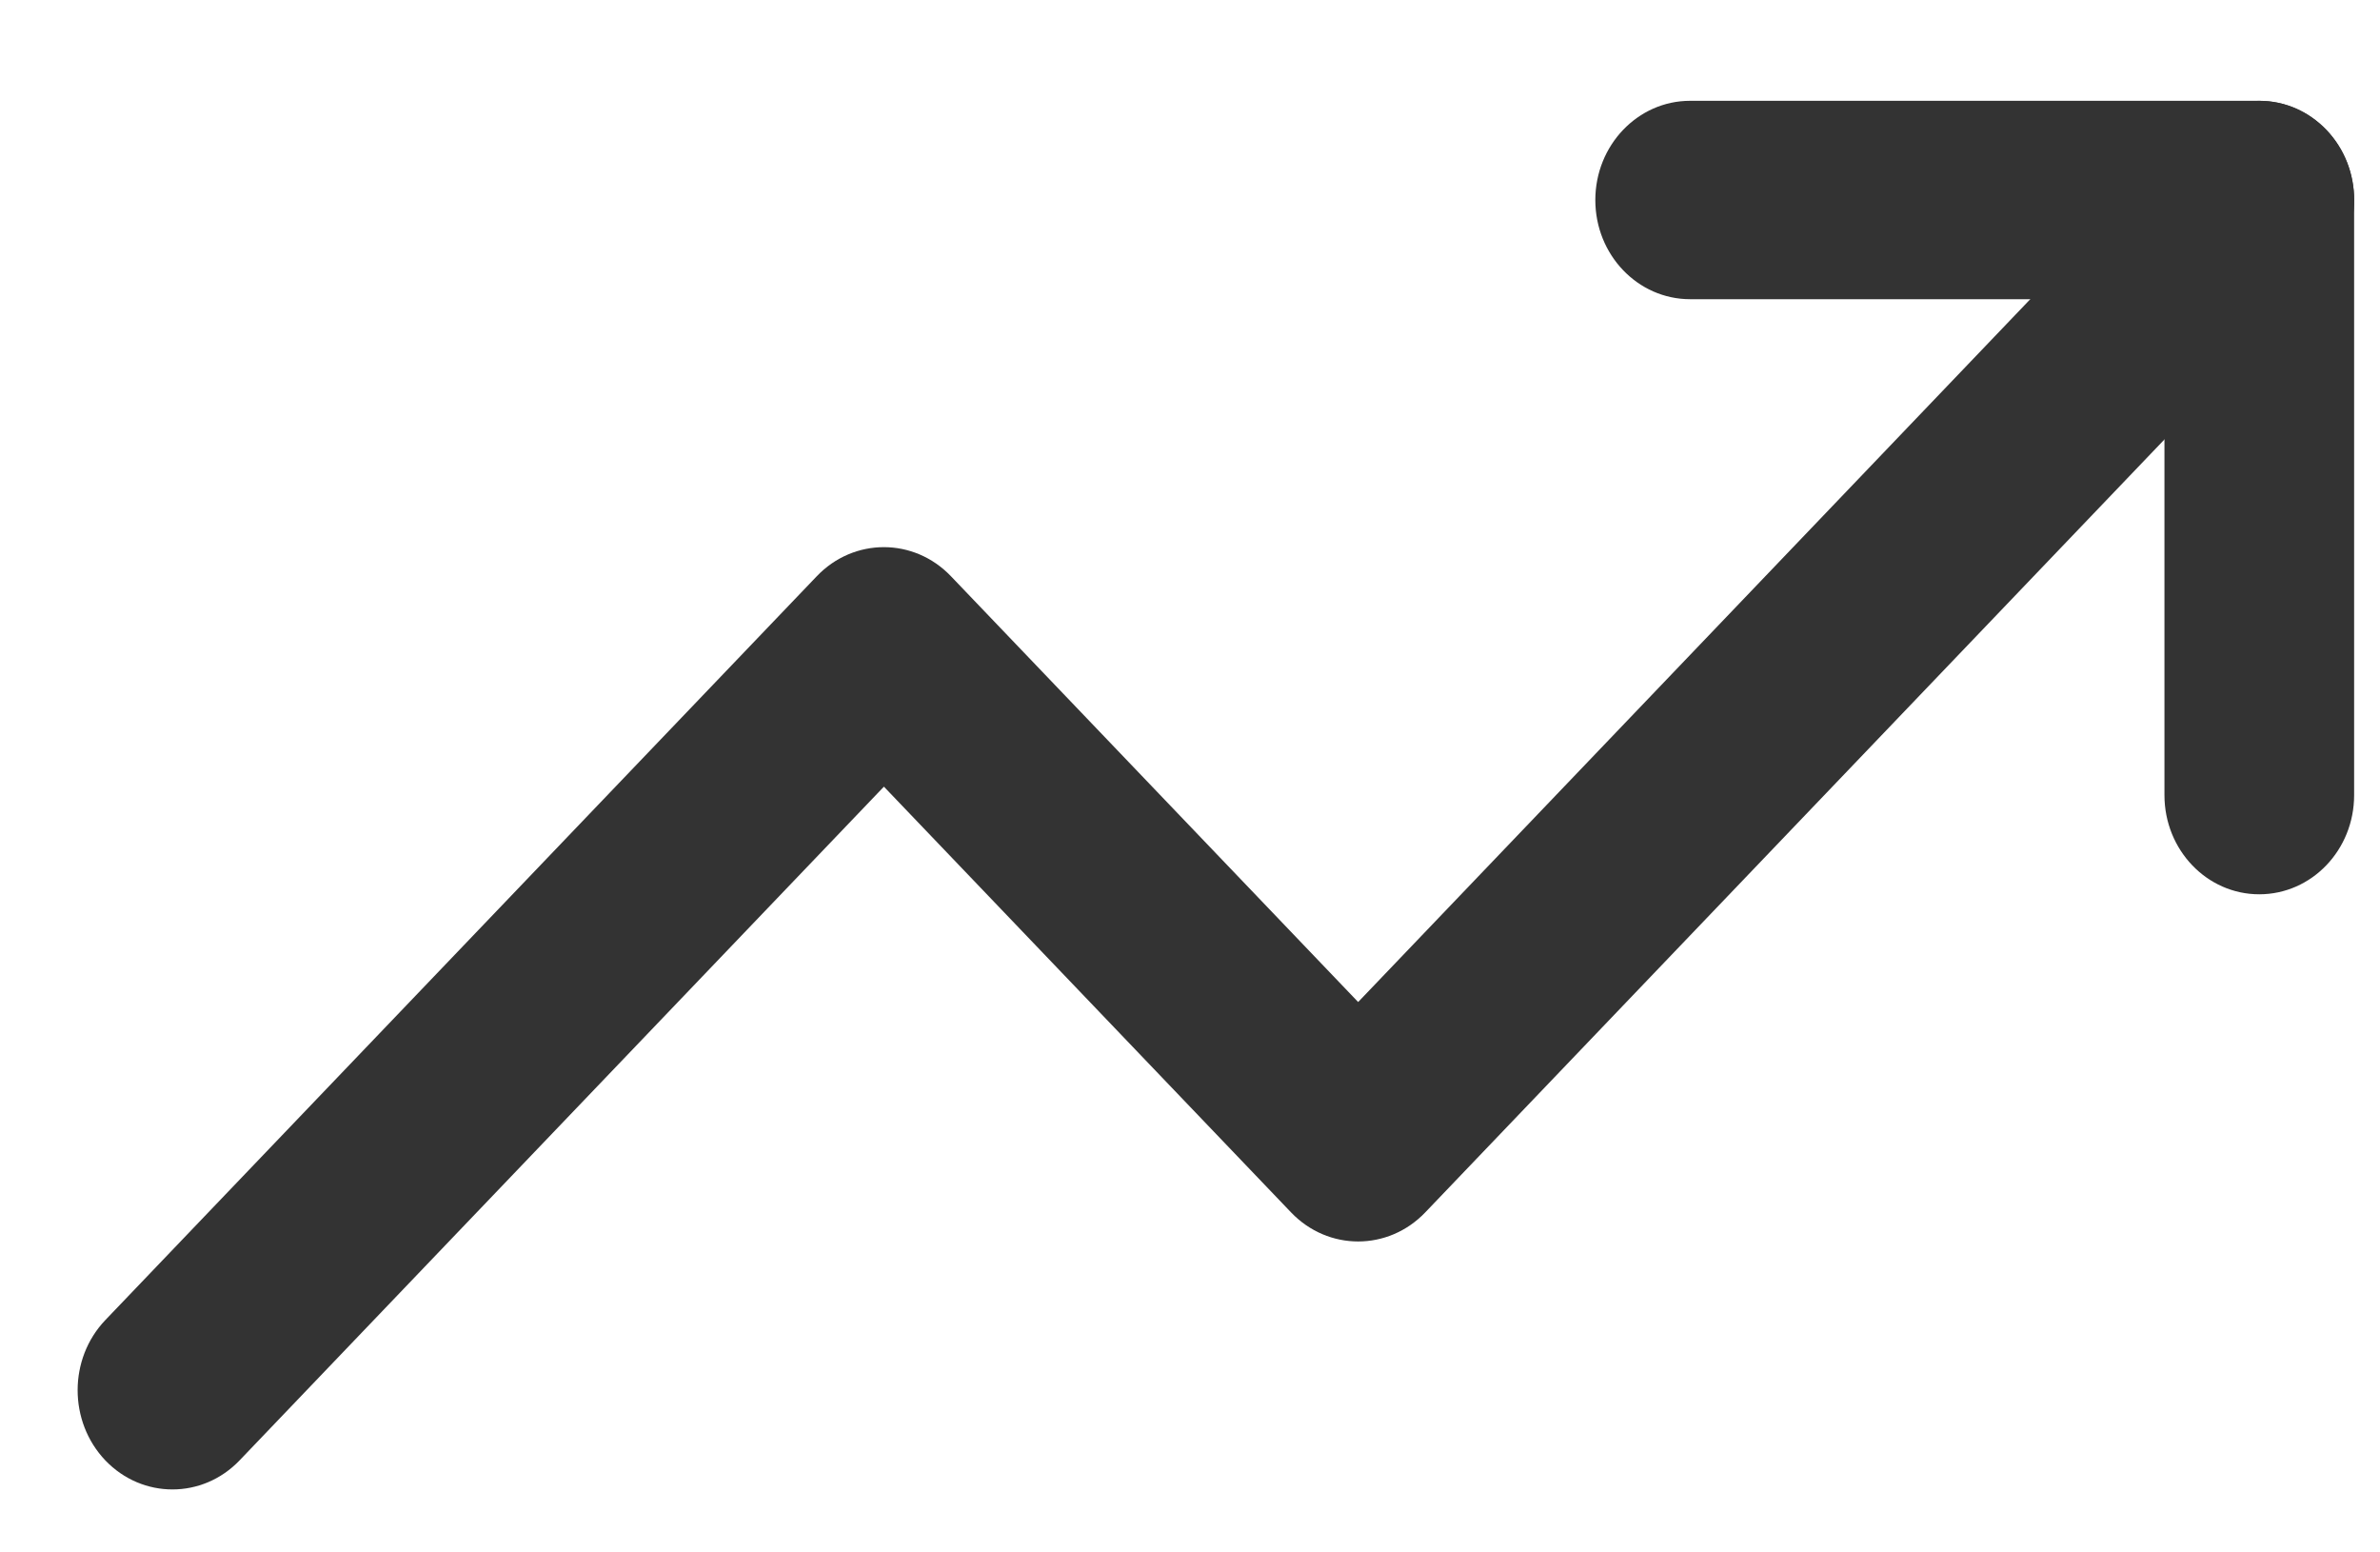 <svg width="23" height="15" viewBox="0 0 23 15" fill="none" xmlns="http://www.w3.org/2000/svg">
<path fill-rule="evenodd" clip-rule="evenodd" d="M22.482 1.255C22.84 1.629 22.84 2.236 22.482 2.61L13.773 11.715C13.415 12.089 12.835 12.089 12.477 11.715L8.542 7.601L2.315 14.111C1.957 14.485 1.376 14.485 1.018 14.111C0.661 13.736 0.661 13.129 1.018 12.755L7.893 5.568C8.251 5.193 8.832 5.193 9.19 5.568L13.125 9.682L21.185 1.255C21.543 0.881 22.124 0.881 22.482 1.255Z" fill="#333333"/>
<path fill-rule="evenodd" clip-rule="evenodd" d="M15.417 1.933C15.417 1.404 15.827 0.974 16.333 0.974H21.833C22.34 0.974 22.75 1.404 22.75 1.933V7.683C22.75 8.212 22.34 8.641 21.833 8.641C21.327 8.641 20.917 8.212 20.917 7.683V2.891H16.333C15.827 2.891 15.417 2.462 15.417 1.933Z" fill="#333333"/>
</svg>

